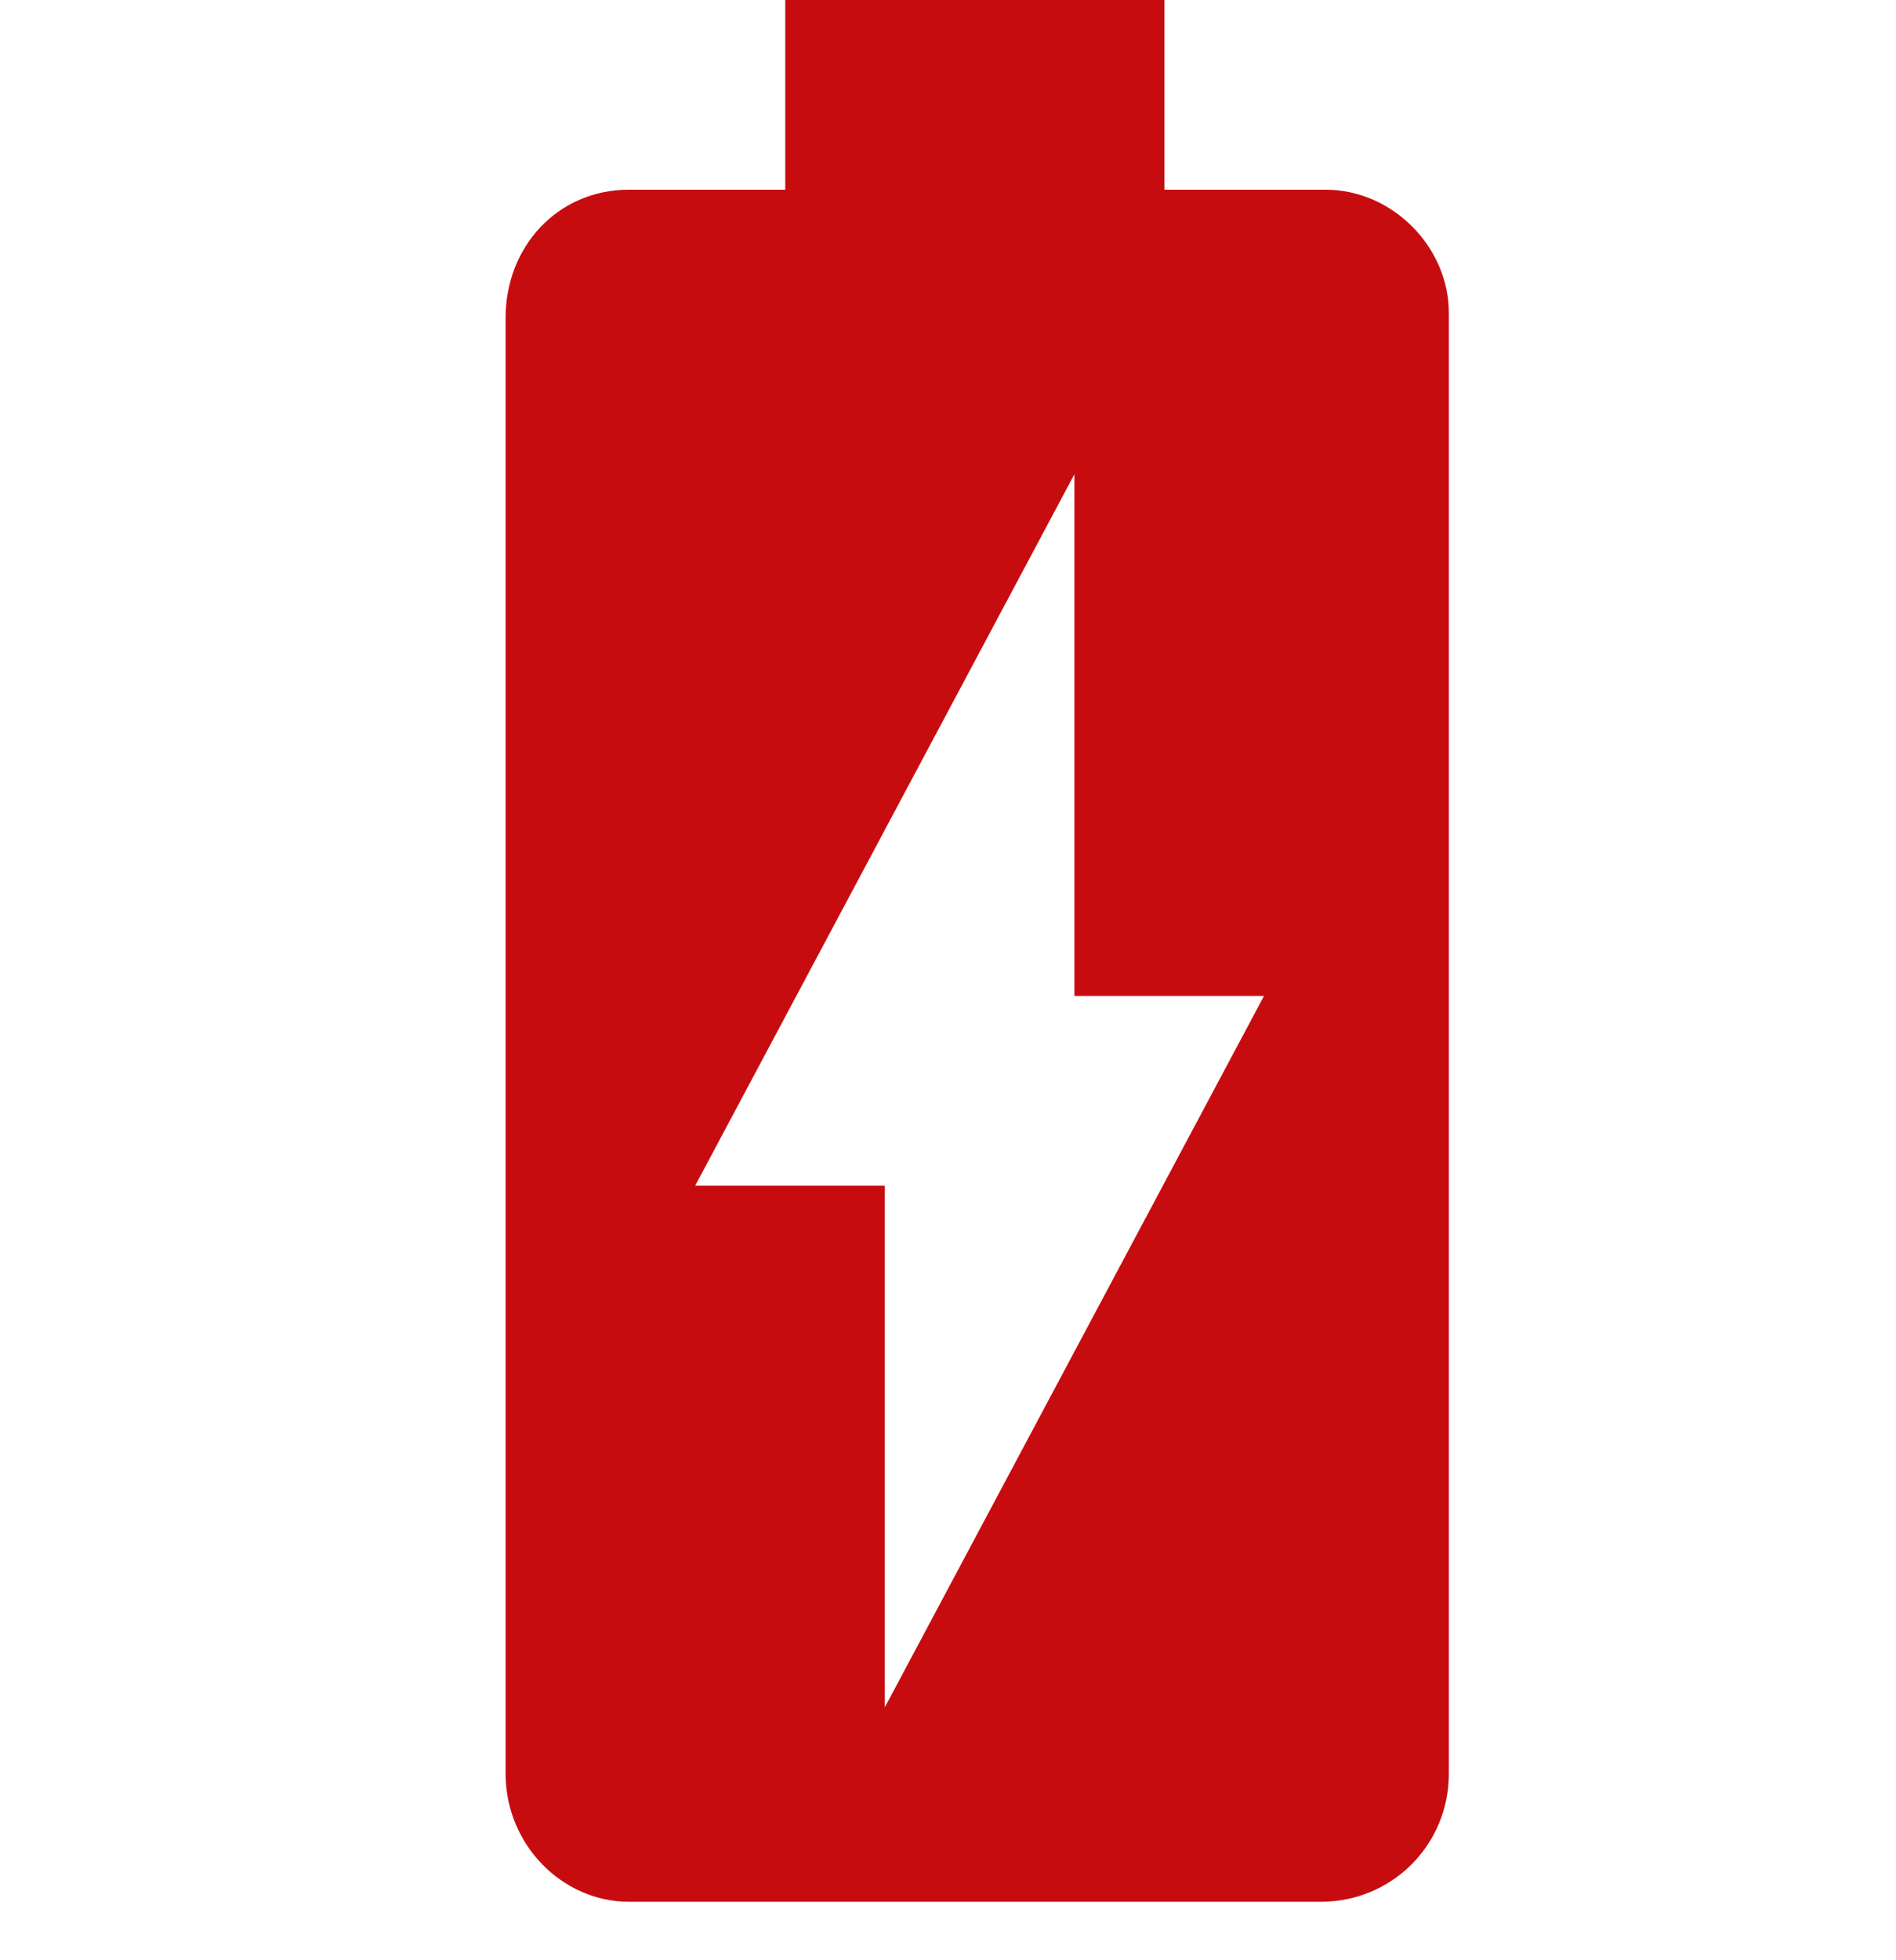 <svg xmlns="http://www.w3.org/2000/svg" width="30" height="31" fill="none" viewBox="0 0 30 31"><path fill="#C70C0F" fill-rule="evenodd" d="M20.975 3h-2.55V0h-6v3H9.95C8.825 3 8 3.9 8 5.025V28.05c0 1.125.9 2.025 1.95 2.025H20.9c1.125 0 2.025-.9 2.025-2.025V4.95c0-1.05-.9-1.95-1.95-1.95M14 27v-8.25h-3L17 7.5v8.25h3z" clip-rule="evenodd"/></svg>
